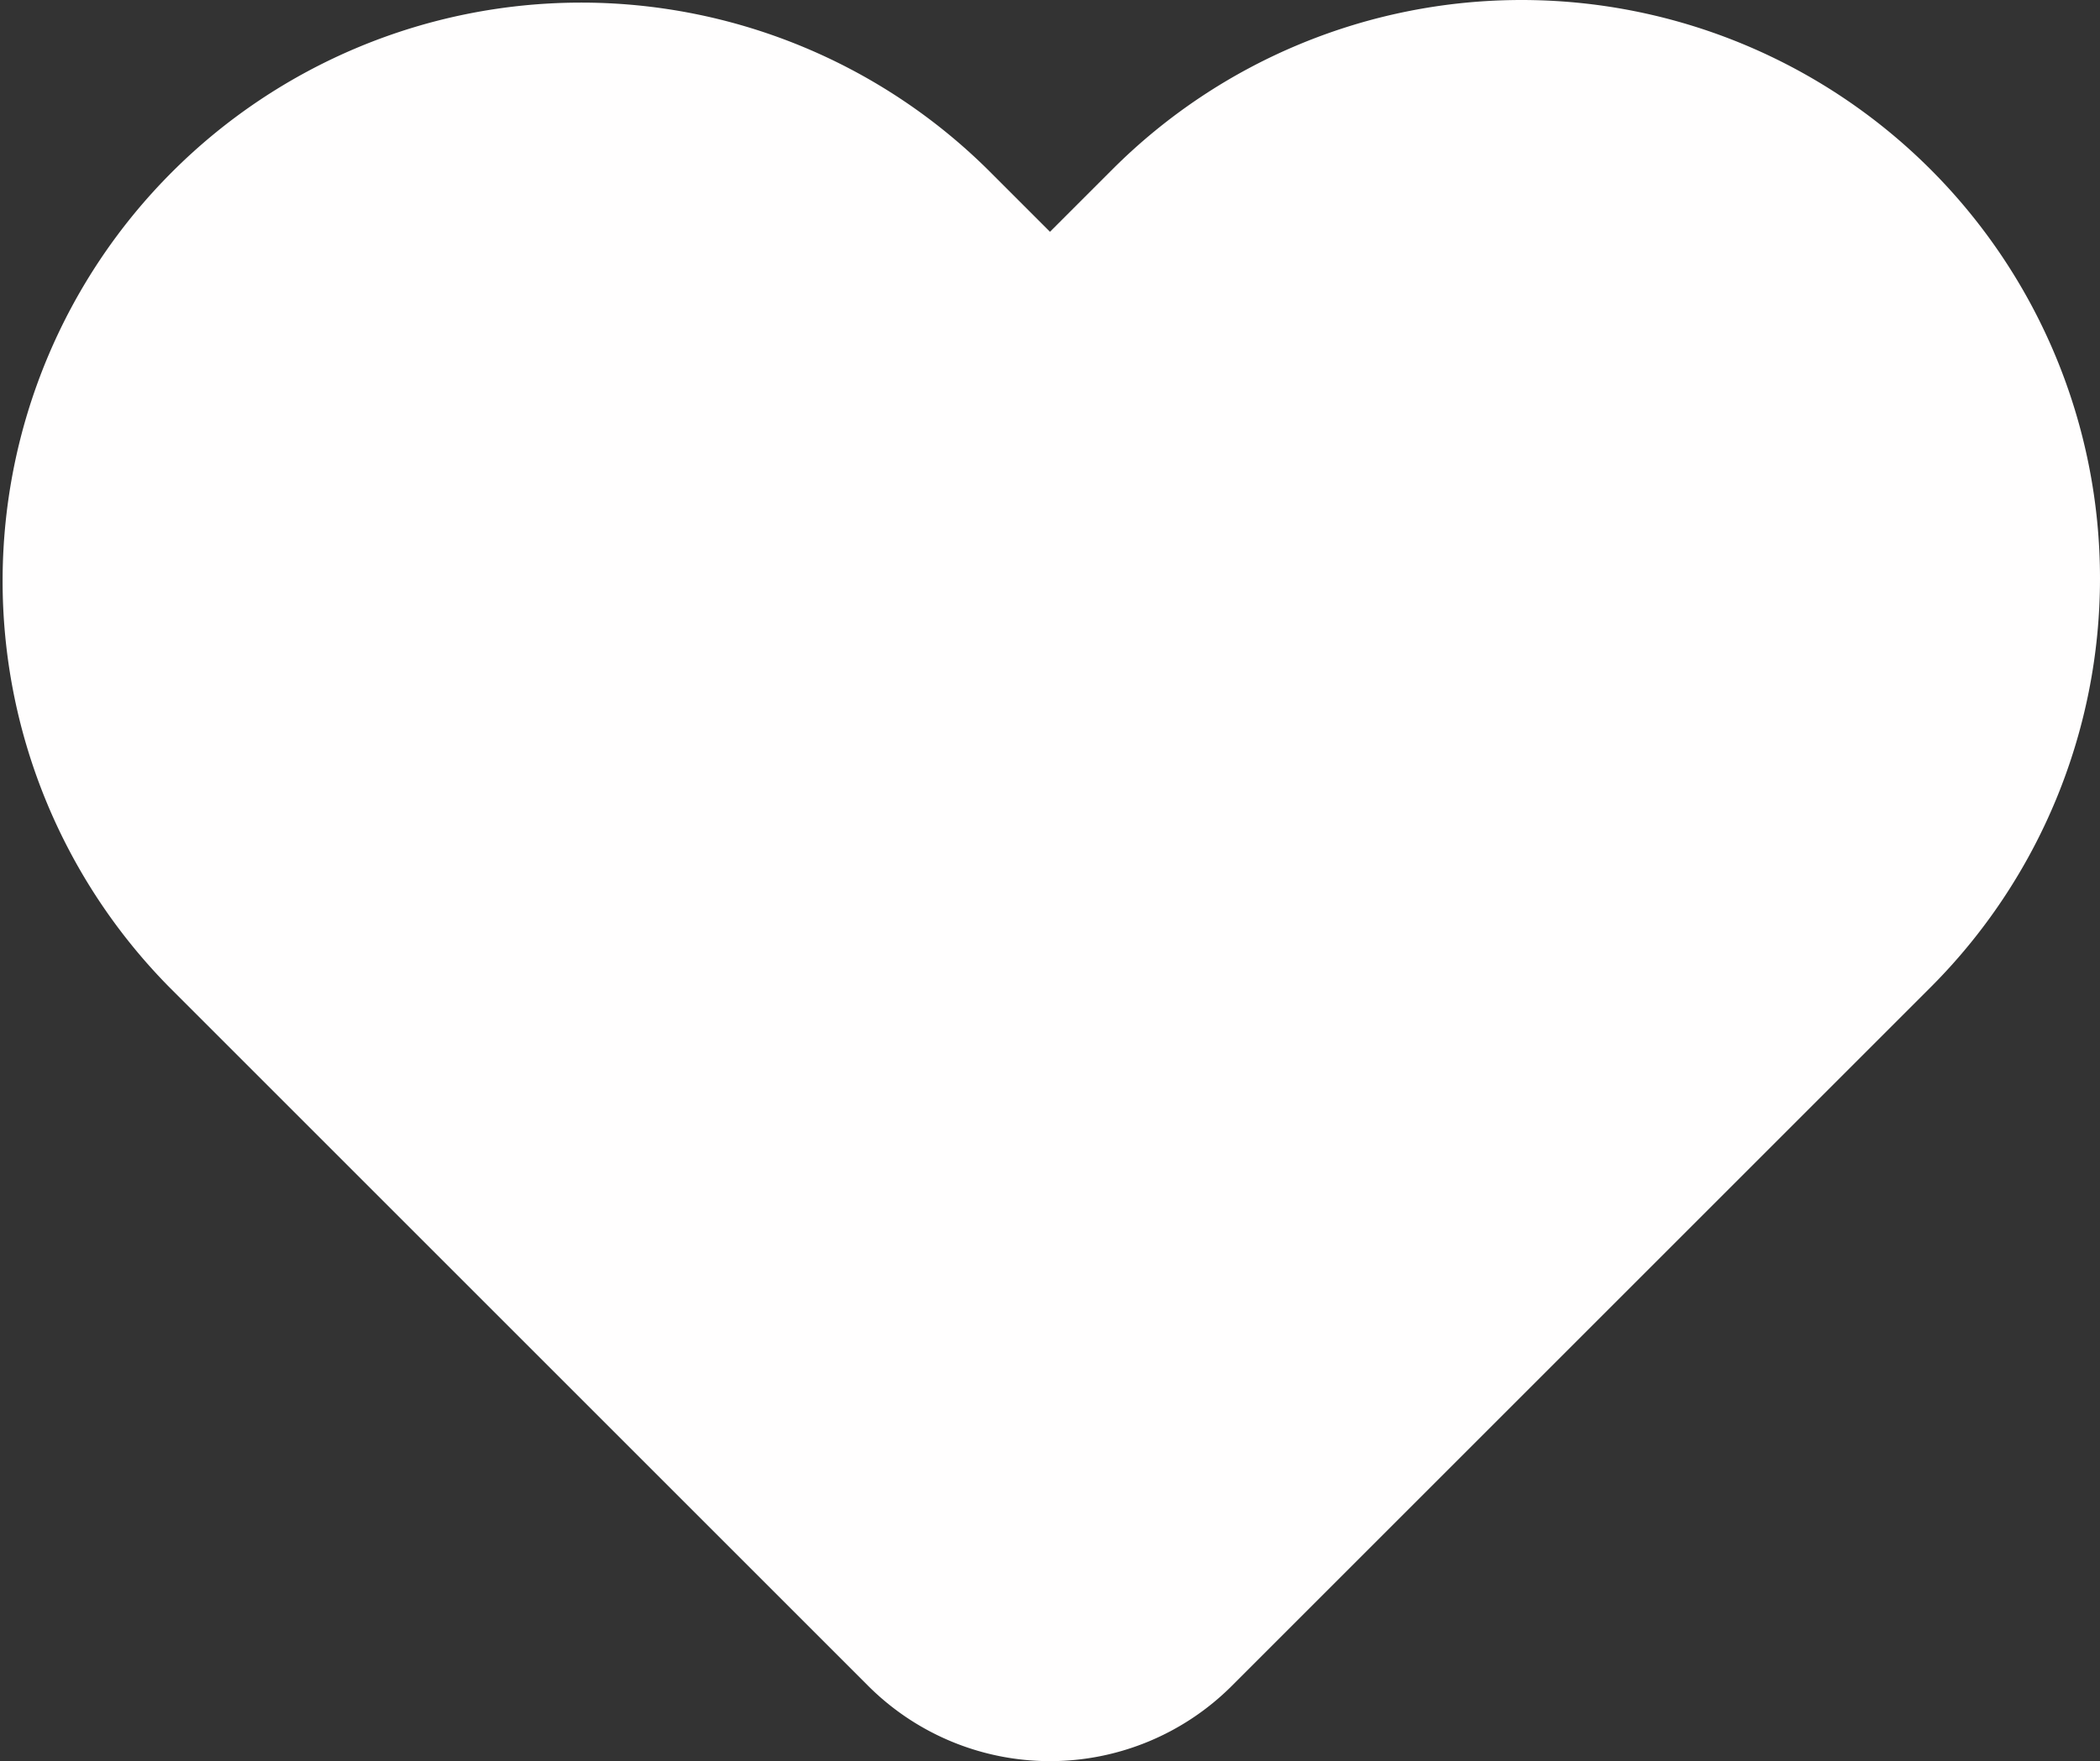   <svg xmlns="http://www.w3.org/2000/svg" viewBox="0 0 319.723 268.205" width="100%" style="vertical-align: middle; max-width: 100%; width: 100%;">
   <rect x="0" y="0" width="319.723" height="268.205" fill="#333333" stroke="none"/>
   <g>
    <g>
     <path d="M187.548,256.737a39.154,39.154,0,0,1-55.372,0L25.8,150.36A88.079,88.079,0,0,1,150.36,25.8l9.5,9.5,9.5-9.5A88.079,88.079,0,0,1,293.926,150.36Z" fill="rgb(255,254,254)">
     </path>
    </g>
   </g>
  </svg>
